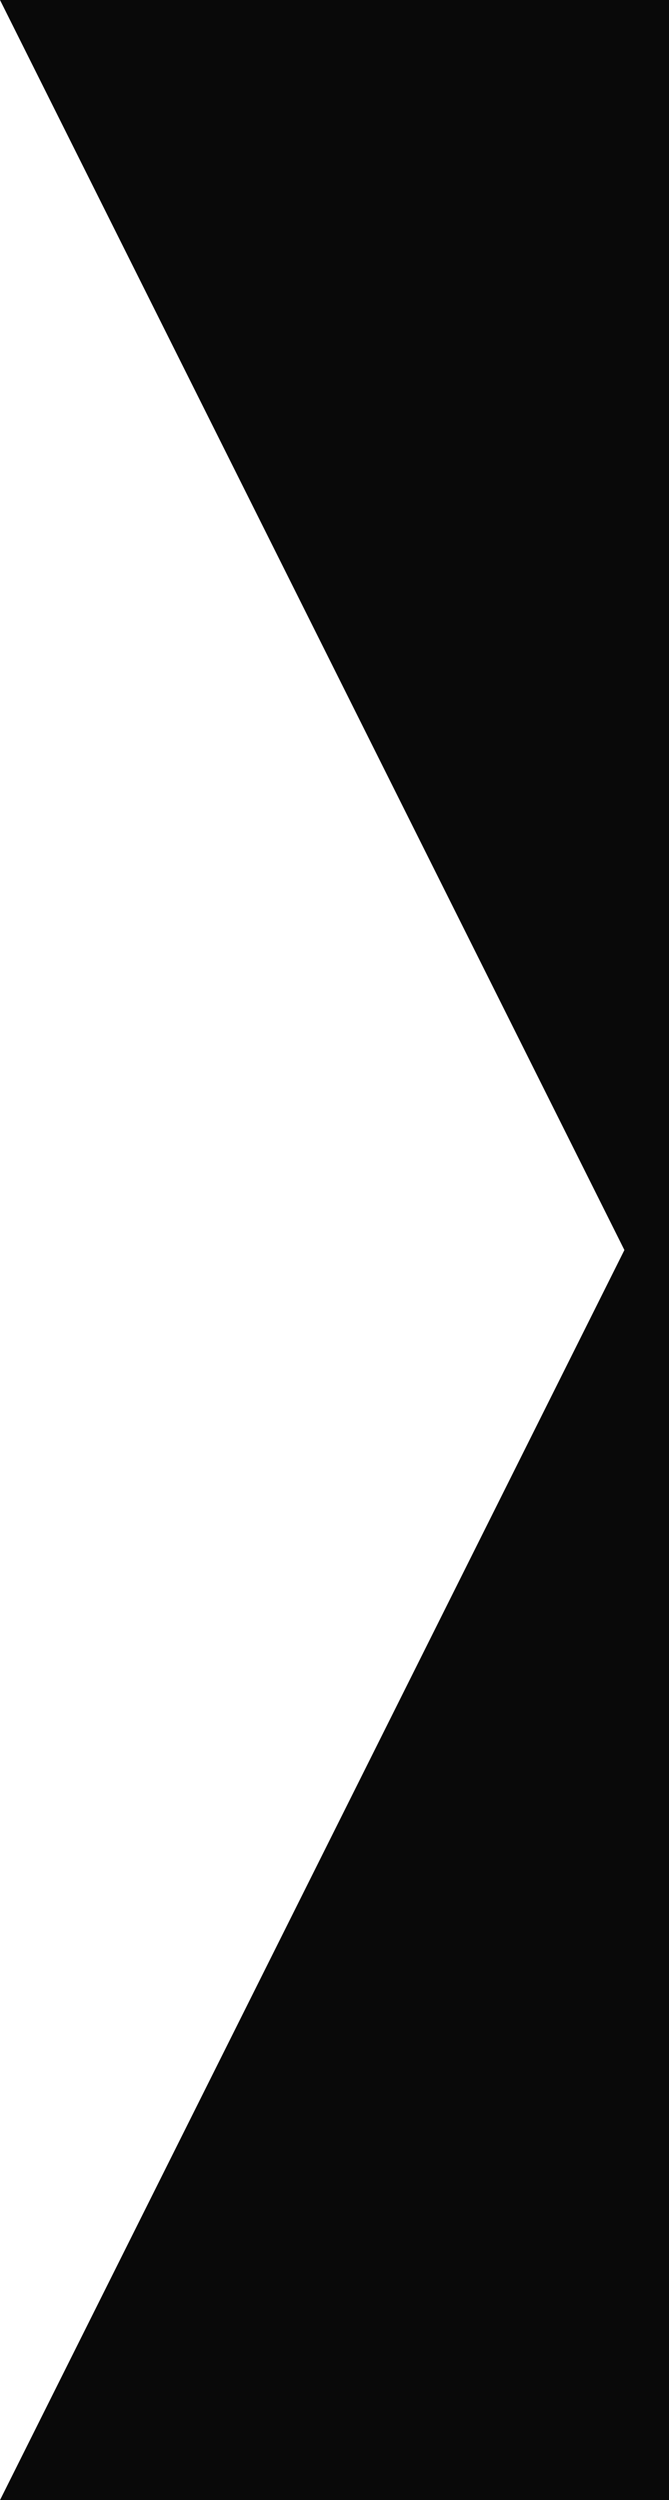 <svg width="15" height="56" viewBox="0 0 15 56" fill="none" xmlns="http://www.w3.org/2000/svg">
<g clip-path="url(#clip0_492_3623)">
<path d="M15 27V56H0L14 28L0 0H15V27Z" fill="#090909"/>
</g>
<defs>
<clipPath id="clip0_492_3623">
<rect width="15" height="56" fill="white"/>
</clipPath>
</defs>
</svg>
